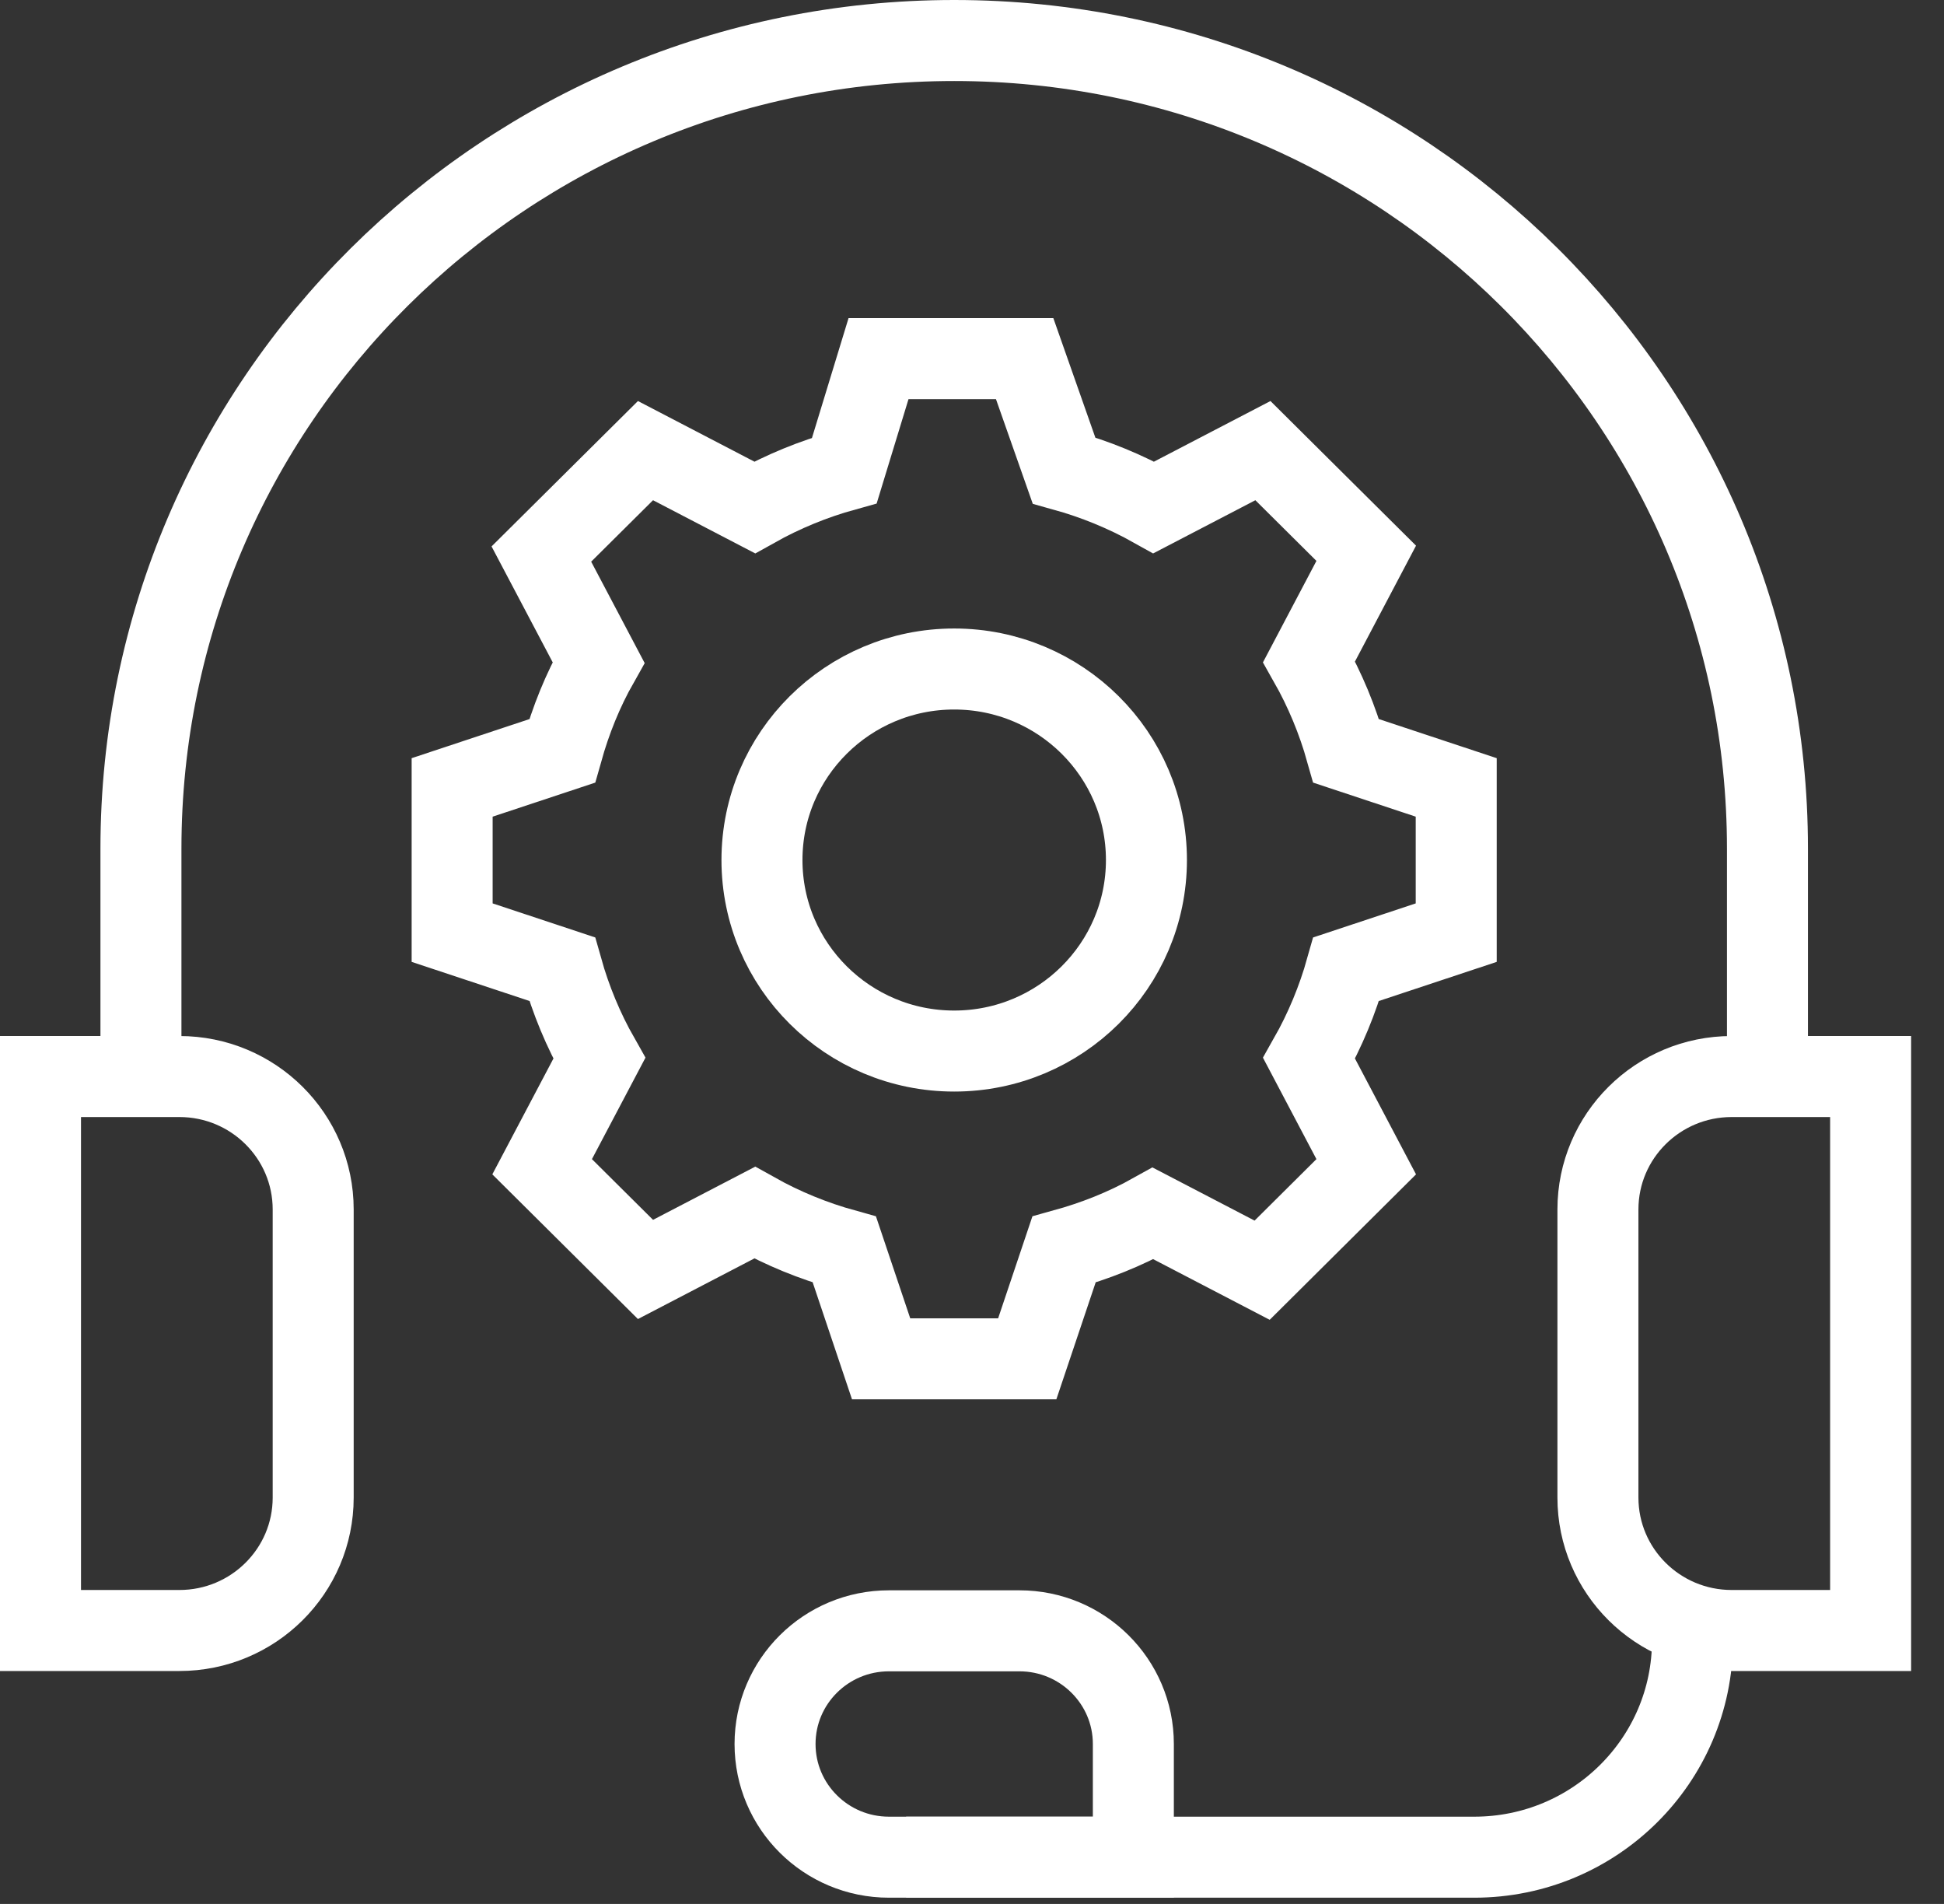 <svg width="48" height="47" viewBox="0 0 48 47" fill="none" xmlns="http://www.w3.org/2000/svg">
<rect x="0" y="0" width="48" height="47" fill="#333333" stroke="none"/>
<path d="M42.758 40.25H46.188V26.575H42.758C40.934 26.575 39.455 28.044 39.455 29.857V36.968C39.455 38.781 40.934 40.25 42.758 40.25Z" stroke="white" stroke-width="2" stroke-miterlimit="10"/>
<path d="M4.429 40.25H1V26.575H4.429C6.254 26.575 7.733 28.044 7.733 29.857V36.968C7.733 38.781 6.254 40.25 4.429 40.25Z" stroke="white" stroke-width="2" stroke-miterlimit="10"/>
<path d="M41.79 40.231V40.494C41.79 43.45 39.378 45.846 36.402 45.846H22.374" stroke="white" stroke-width="2" stroke-miterlimit="10"/>
<path d="M27.984 45.846H21.949C20.396 45.846 19.137 44.595 19.137 43.052C19.137 41.509 20.396 40.258 21.949 40.258H25.171C26.724 40.258 27.984 41.509 27.984 43.052V45.846Z" stroke="white" stroke-width="2" stroke-miterlimit="10"/>
<path d="M3.48 26.575V20.948C3.48 9.931 12.47 1 23.56 1C34.65 1 43.641 9.931 43.641 20.948V26.575" stroke="white" stroke-width="2" stroke-miterlimit="10"/>
<path d="M15.938 11.124L13.367 13.677L14.779 16.353C14.381 17.056 14.094 17.777 13.88 18.537L11.164 19.438V23.023L13.88 23.924C14.094 24.684 14.399 25.424 14.798 26.126L13.386 28.802L15.938 31.337L18.632 29.935C19.339 30.331 20.084 30.634 20.849 30.846L21.756 33.544H25.364L26.271 30.846C27.037 30.634 27.763 30.349 28.47 29.954L31.164 31.356L33.734 28.802L32.323 26.126C32.721 25.424 33.026 24.684 33.24 23.924L35.956 23.023V19.438L33.24 18.537C33.026 17.777 32.721 17.037 32.323 16.335L33.734 13.658L31.183 11.124L28.489 12.526C27.782 12.13 27.037 11.827 26.271 11.614L25.3 8.853H21.692L20.849 11.614C20.084 11.826 19.339 12.13 18.632 12.526L15.938 11.124Z" stroke="white" stroke-width="2" stroke-miterlimit="10"/>
<path d="M23.56 25.946C26.182 25.946 28.307 23.835 28.307 21.23C28.307 18.626 26.182 16.515 23.56 16.515C20.939 16.515 18.814 18.626 18.814 21.23C18.814 23.835 20.939 25.946 23.56 25.946Z" stroke="white" stroke-width="2" stroke-miterlimit="10"/>
</svg>
